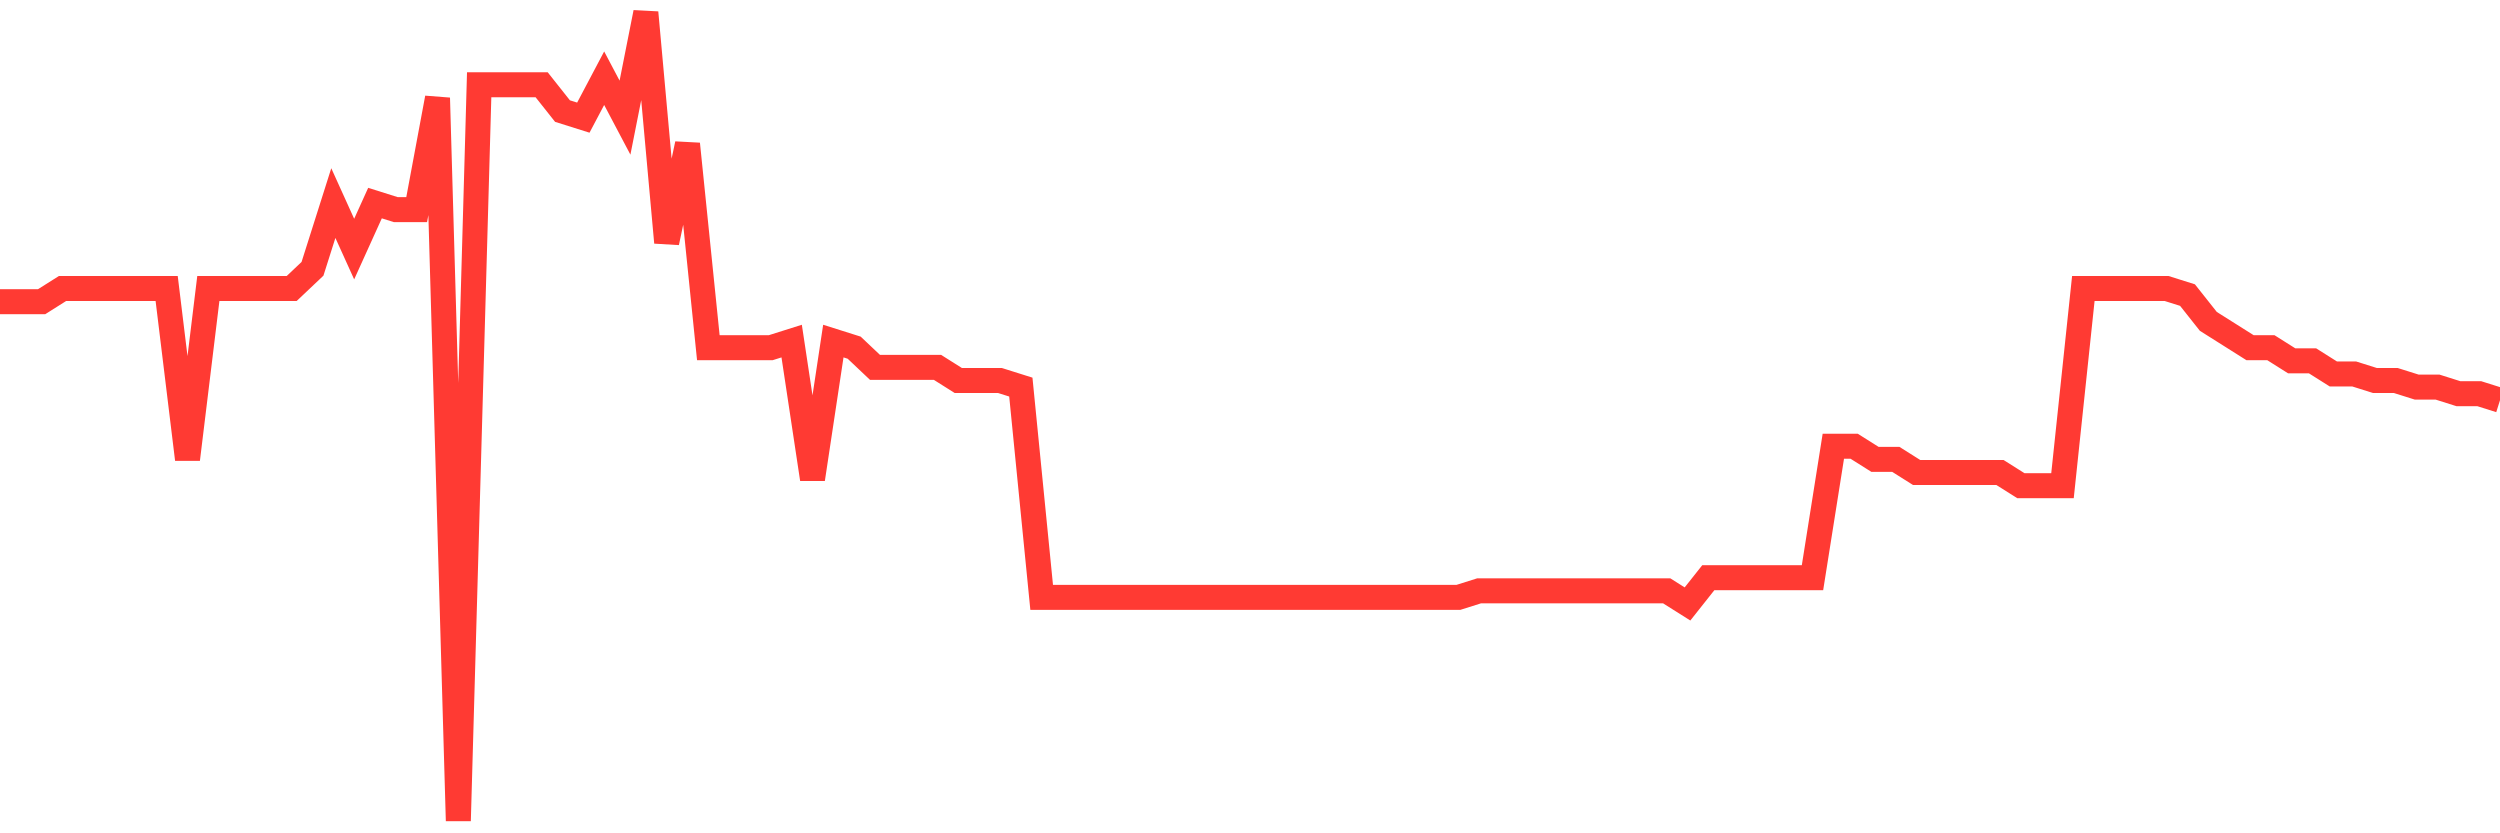 <svg
  xmlns="http://www.w3.org/2000/svg"
  xmlns:xlink="http://www.w3.org/1999/xlink"
  width="120"
  height="40"
  viewBox="0 0 120 40"
  preserveAspectRatio="none"
>
  <polyline
    points="0,14.48 1,14.48 2,14.48 3,13.849 4,13.849 5,13.849 6,13.849 7,13.849 8,13.849 9,22.05 10,13.849 11,13.849 12,13.849 13,13.849 14,13.849 15,12.902 16,9.748 17,11.956 18,9.748 19,10.063 20,10.063 21,4.701 22,39.4 23,4.07 24,4.07 25,4.07 26,4.07 27,5.332 28,5.647 29,3.754 30,5.647 31,0.6 32,11.641 33,6.909 34,16.688 35,16.688 36,16.688 37,16.688 38,16.372 39,22.997 40,16.372 41,16.688 42,17.634 43,17.634 44,17.634 45,17.634 46,18.265 47,18.265 48,18.265 49,18.58 50,28.675 51,28.675 52,28.675 53,28.675 54,28.675 55,28.675 56,28.675 57,28.675 58,28.675 59,28.675 60,28.675 61,28.675 62,28.675 63,28.675 64,28.675 65,28.675 66,28.675 67,28.675 68,28.675 69,28.675 70,28.675 71,28.359 72,28.359 73,28.359 74,28.359 75,28.359 76,28.359 77,28.359 78,28.359 79,28.359 80,28.359 81,28.99 82,27.728 83,27.728 84,27.728 85,27.728 86,27.728 87,27.728 88,21.42 89,21.42 90,22.05 91,22.05 92,22.681 93,22.681 94,22.681 95,22.681 96,22.681 97,23.312 98,23.312 99,23.312 100,13.849 101,13.849 102,13.849 103,13.849 104,13.849 105,14.164 106,15.426 107,16.057 108,16.688 109,16.688 110,17.319 111,17.319 112,17.95 113,17.95 114,18.265 115,18.265 116,18.58 117,18.58 118,18.896 119,18.896 120,19.211"
    fill="none"
    stroke="#ff3a33"
    stroke-width="1.2"
  >
  </polyline>
</svg>